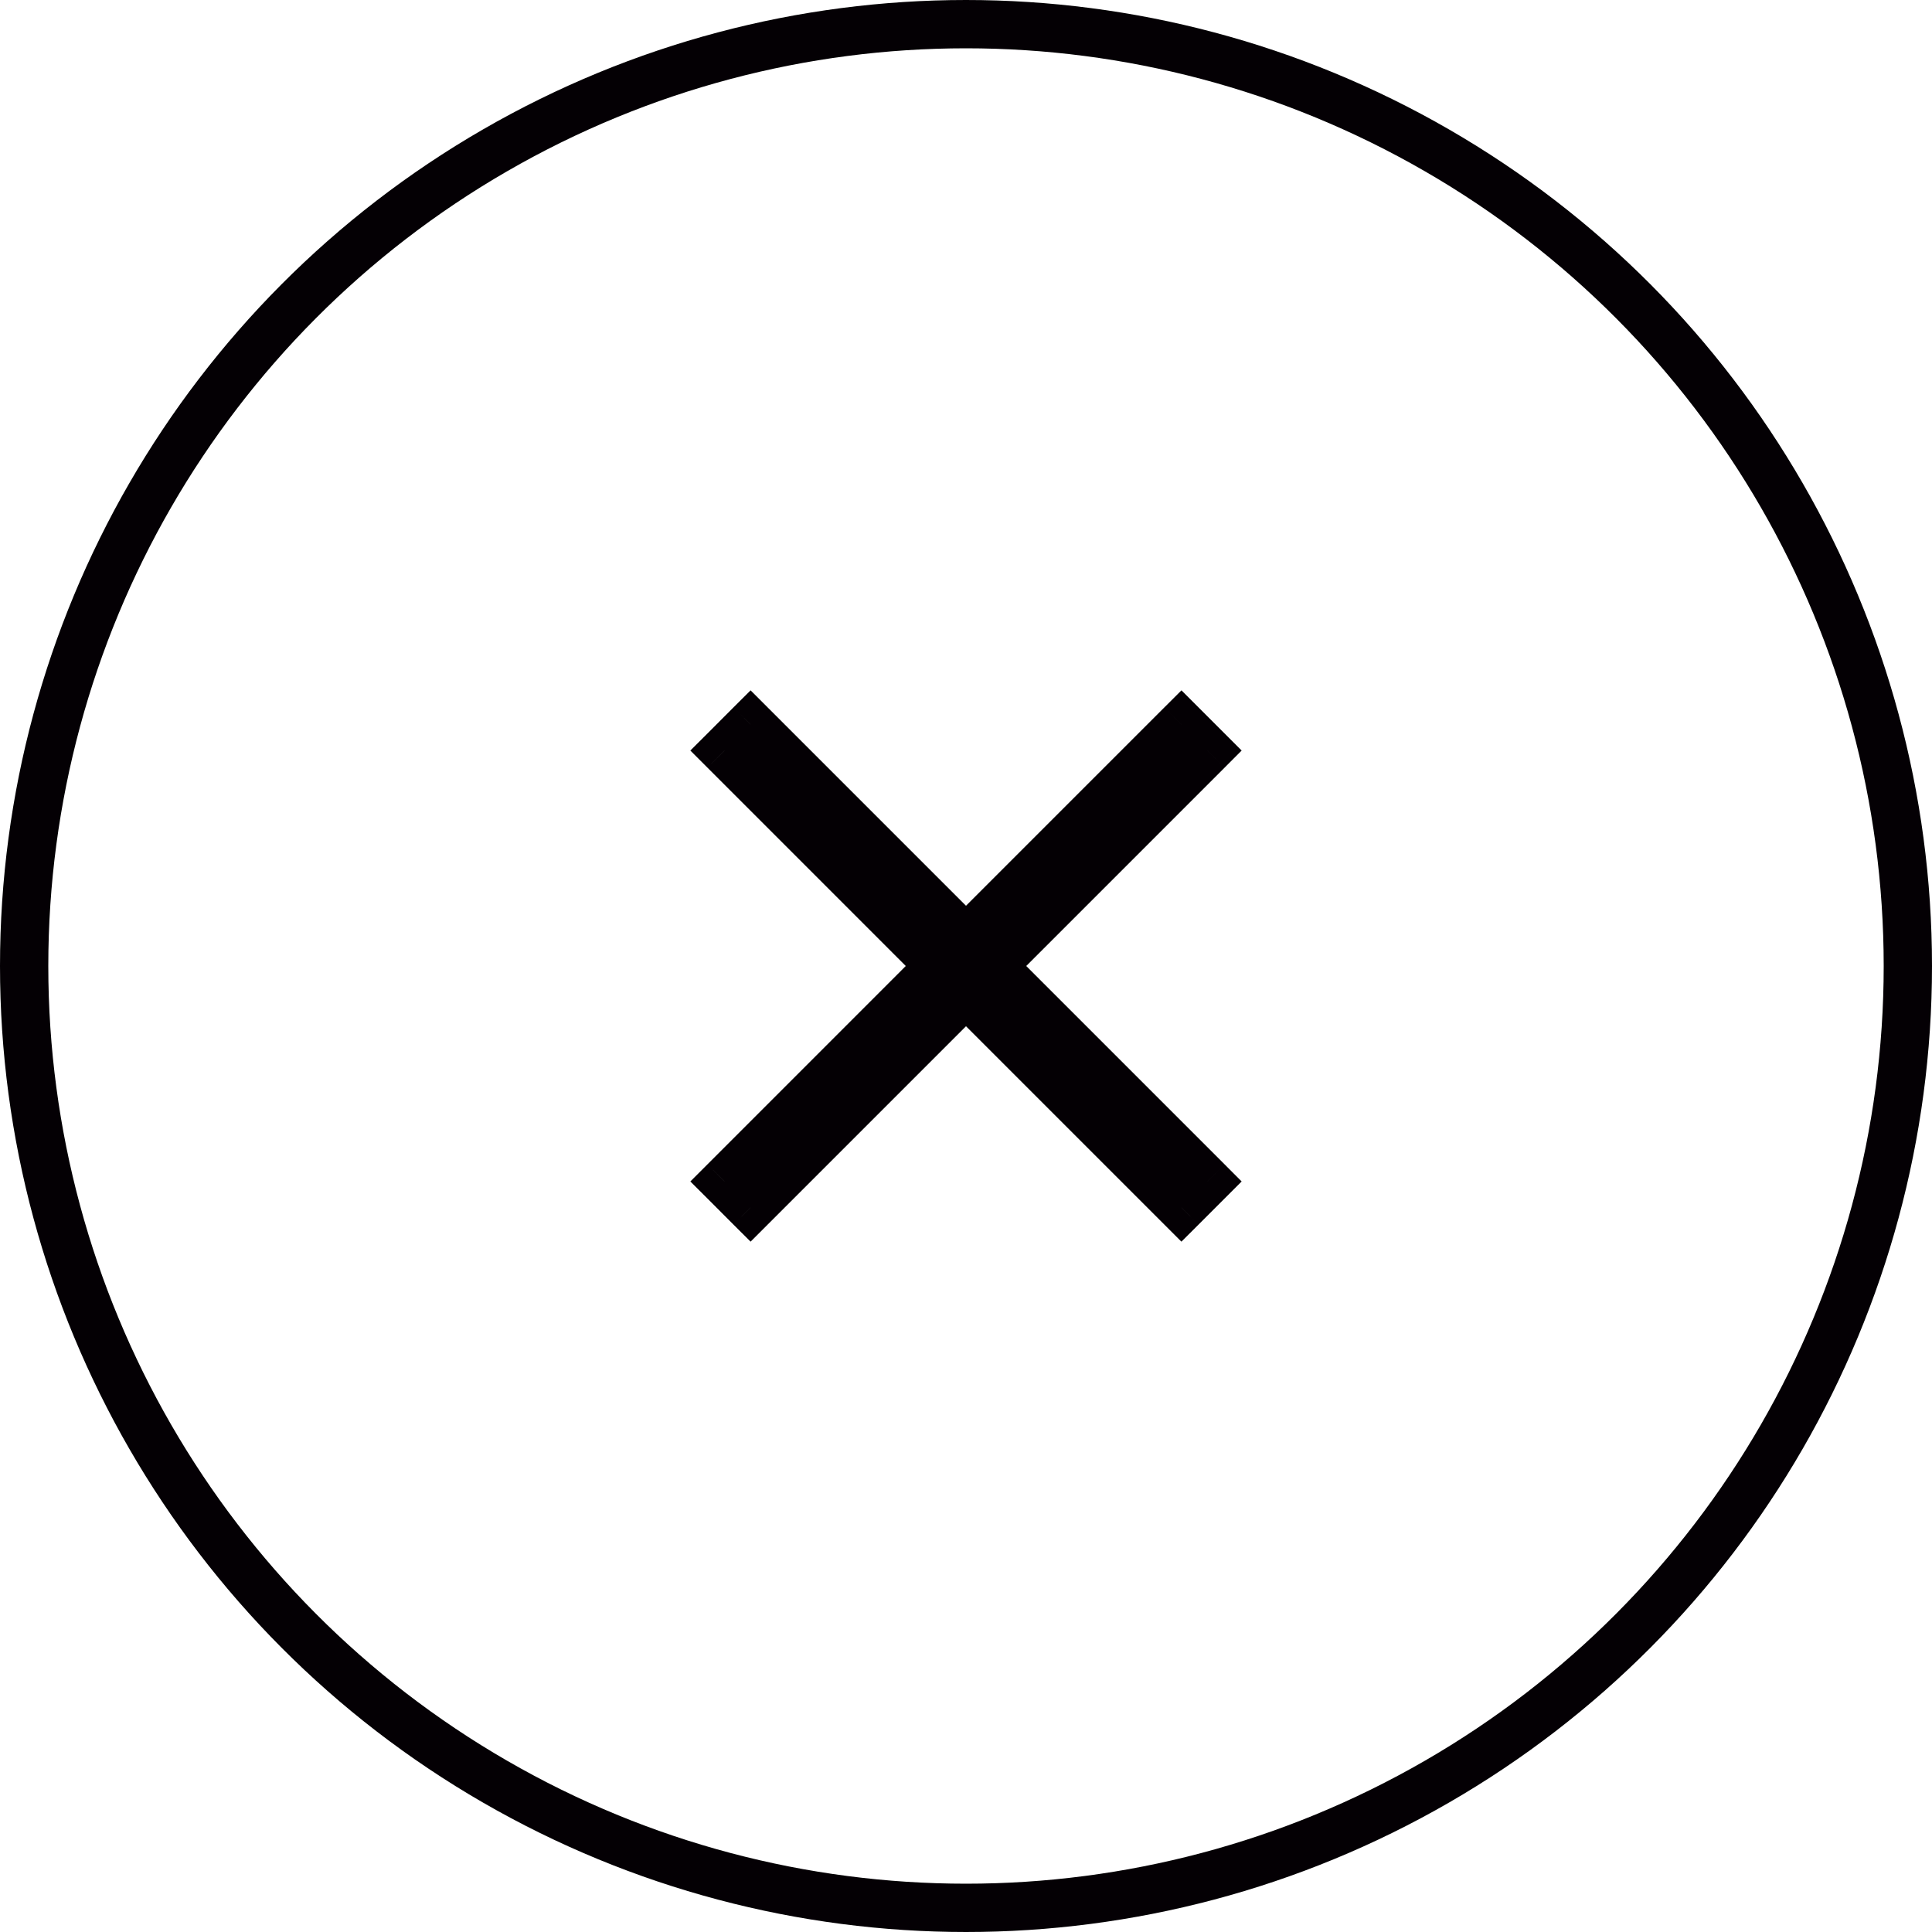 <svg width="40" height="40" viewBox="0 0 40 40" fill="none" xmlns="http://www.w3.org/2000/svg">
<g filter="url(#filter0_b)">
<circle cx="20" cy="20" r="20" fill="white" fill-opacity="0.6"/>
<circle cx="20" cy="20" r="19.5" stroke="#040004"/>
</g>
<path fill-rule="evenodd" clip-rule="evenodd" d="M20 20.54L15.54 25L15 24.461L19.461 20L15 15.539L15.54 15L20 19.461L24.461 15L25 15.539L20.54 20L25 24.461L24.46 25L20 20.54Z" fill="#040004"/>
<path d="M15.54 25L15.186 25.354L15.54 25.707L15.893 25.354L15.54 25ZM20 20.54L20.354 20.186L20 19.832L19.646 20.186L20 20.54ZM15 24.461L14.647 24.107L14.293 24.461L14.647 24.814L15 24.461ZM19.461 20L19.814 20.354L20.168 20L19.814 19.646L19.461 20ZM15 15.539L14.647 15.186L14.293 15.539L14.647 15.893L15 15.539ZM15.54 15L15.893 14.646L15.54 14.293L15.186 14.646L15.54 15ZM20 19.461L19.646 19.814L20 20.168L20.354 19.814L20 19.461ZM24.461 15L24.814 14.646L24.461 14.293L24.107 14.646L24.461 15ZM25 15.539L25.354 15.893L25.707 15.539L25.354 15.186L25 15.539ZM20.54 20L20.186 19.646L19.832 20L20.186 20.354L20.54 20ZM25 24.461L25.354 24.814L25.707 24.461L25.354 24.107L25 24.461ZM24.46 25L24.107 25.354L24.46 25.707L24.814 25.354L24.46 25ZM15.893 25.354L20.354 20.893L19.646 20.186L15.186 24.646L15.893 25.354ZM14.647 24.814L15.186 25.354L15.893 24.646L15.354 24.107L14.647 24.814ZM19.107 19.646L14.647 24.107L15.354 24.814L19.814 20.354L19.107 19.646ZM19.814 19.646L15.354 15.186L14.647 15.893L19.107 20.354L19.814 19.646ZM15.354 15.893L15.893 15.354L15.186 14.646L14.647 15.186L15.354 15.893ZM15.186 15.354L19.646 19.814L20.354 19.107L15.893 14.646L15.186 15.354ZM24.107 14.646L19.646 19.107L20.354 19.814L24.814 15.354L24.107 14.646ZM25.354 15.186L24.814 14.646L24.107 15.354L24.646 15.893L25.354 15.186ZM20.893 20.354L25.354 15.893L24.646 15.186L20.186 19.646L20.893 20.354ZM20.186 20.354L24.646 24.814L25.354 24.107L20.893 19.646L20.186 20.354ZM24.646 24.107L24.107 24.646L24.814 25.354L25.354 24.814L24.646 24.107ZM24.814 24.646L20.354 20.186L19.646 20.893L24.107 25.354L24.814 24.646Z" fill="#040004"/>
<defs>
<filter id="filter0_b" x="-8" y="-8" width="56" height="56" filterUnits="userSpaceOnUse" color-interpolation-filters="sRGB">
<feFlood flood-opacity="0" result="BackgroundImageFix"/>
<feGaussianBlur in="BackgroundImage" stdDeviation="4"/>
<feComposite in2="SourceAlpha" operator="in" result="effect1_backgroundBlur"/>
<feBlend mode="normal" in="SourceGraphic" in2="effect1_backgroundBlur" result="shape"/>
</filter>
</defs>
</svg>
